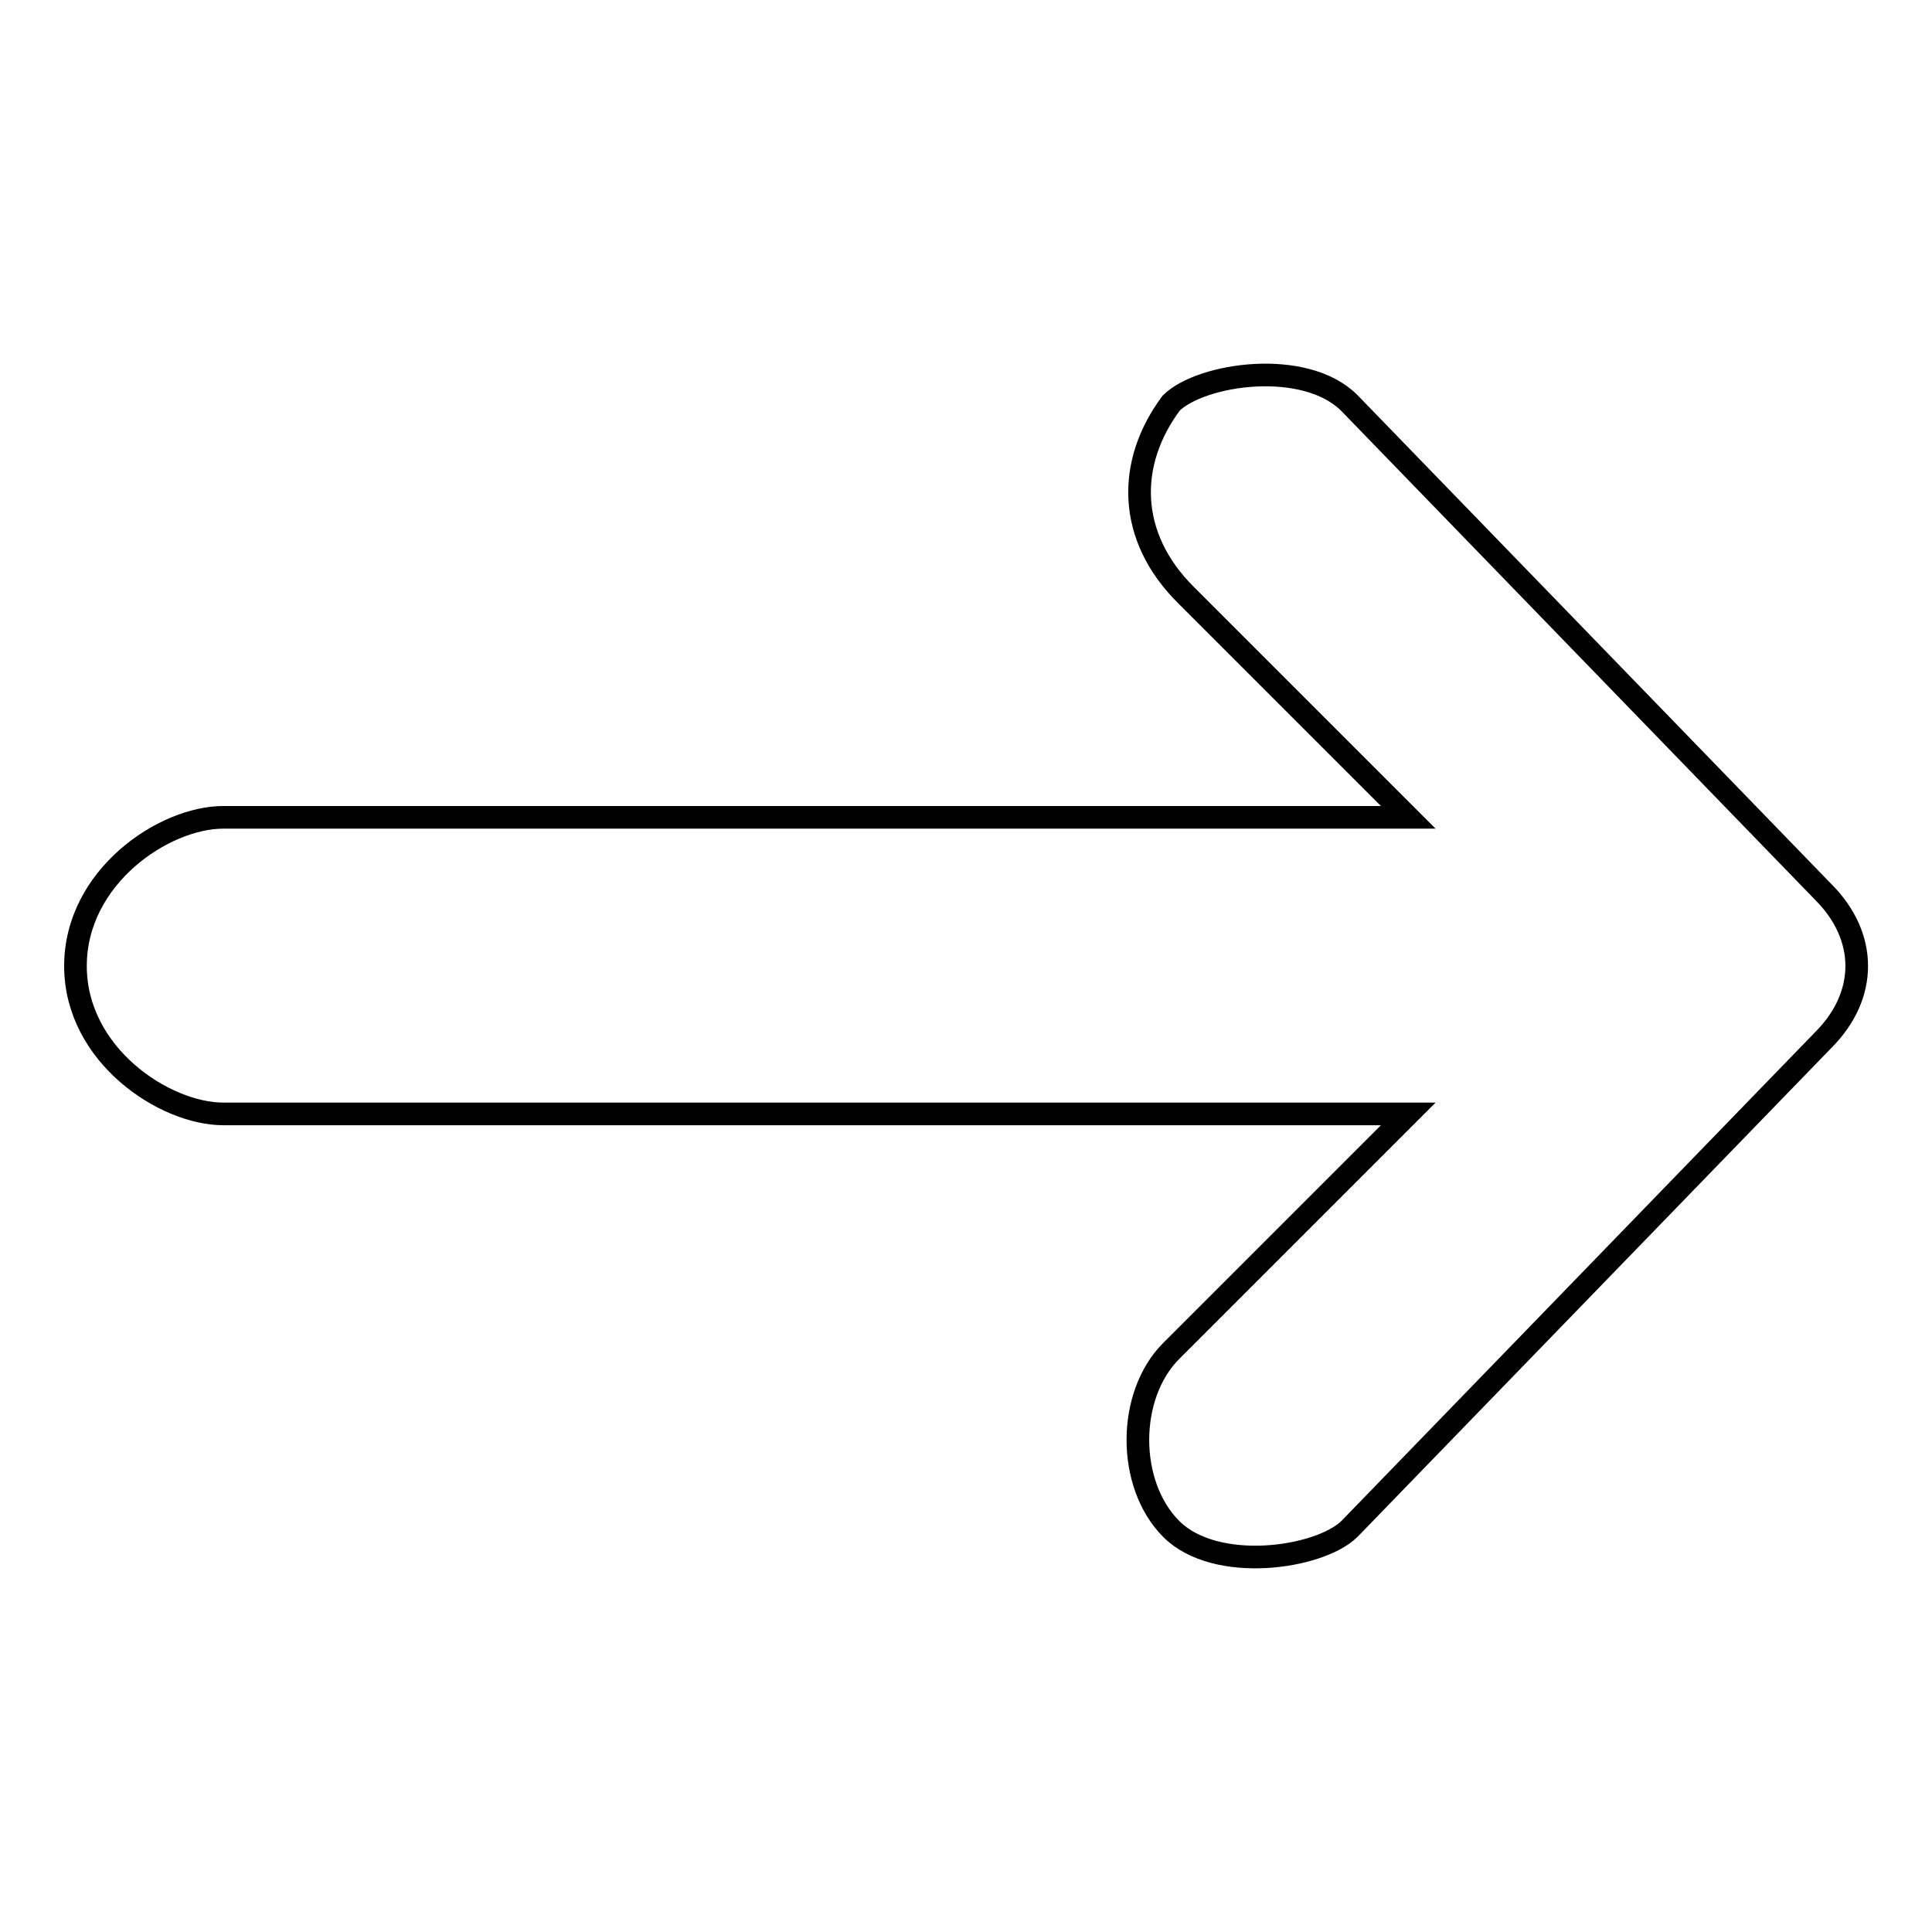<?xml version="1.0" encoding="utf-8"?>
<!-- Svg Vector Icons : http://www.onlinewebfonts.com/icon -->
<!DOCTYPE svg PUBLIC "-//W3C//DTD SVG 1.1//EN" "http://www.w3.org/Graphics/SVG/1.1/DTD/svg11.dtd">
<svg version="1.1" xmlns="http://www.w3.org/2000/svg" xmlns:xlink="http://www.w3.org/1999/xlink" x="0px" y="0px" viewBox="0 0 256 256" enable-background="new 0 0 256 256" xml:space="preserve">
<g><g><path stroke-width="3" fill-opacity="0" stroke="#000000"  d="M178.8,53.4c-5.9-5.9-19.6-3.9-23.6,0c-5.9,7.9-5.9,17.7,2,25.5l29.4,29.4h-157c-7.9,0-19.6,7.9-19.6,19.7c0,11.8,11.8,19.6,19.6,19.6h157L155.2,179c-5.9,5.9-5.9,17.7,0,23.6c5.9,5.9,19.6,3.9,23.6,0l62.8-64.8c5.9-5.9,5.9-13.7,0-19.6L178.8,53.4z"/></g></g>
</svg>